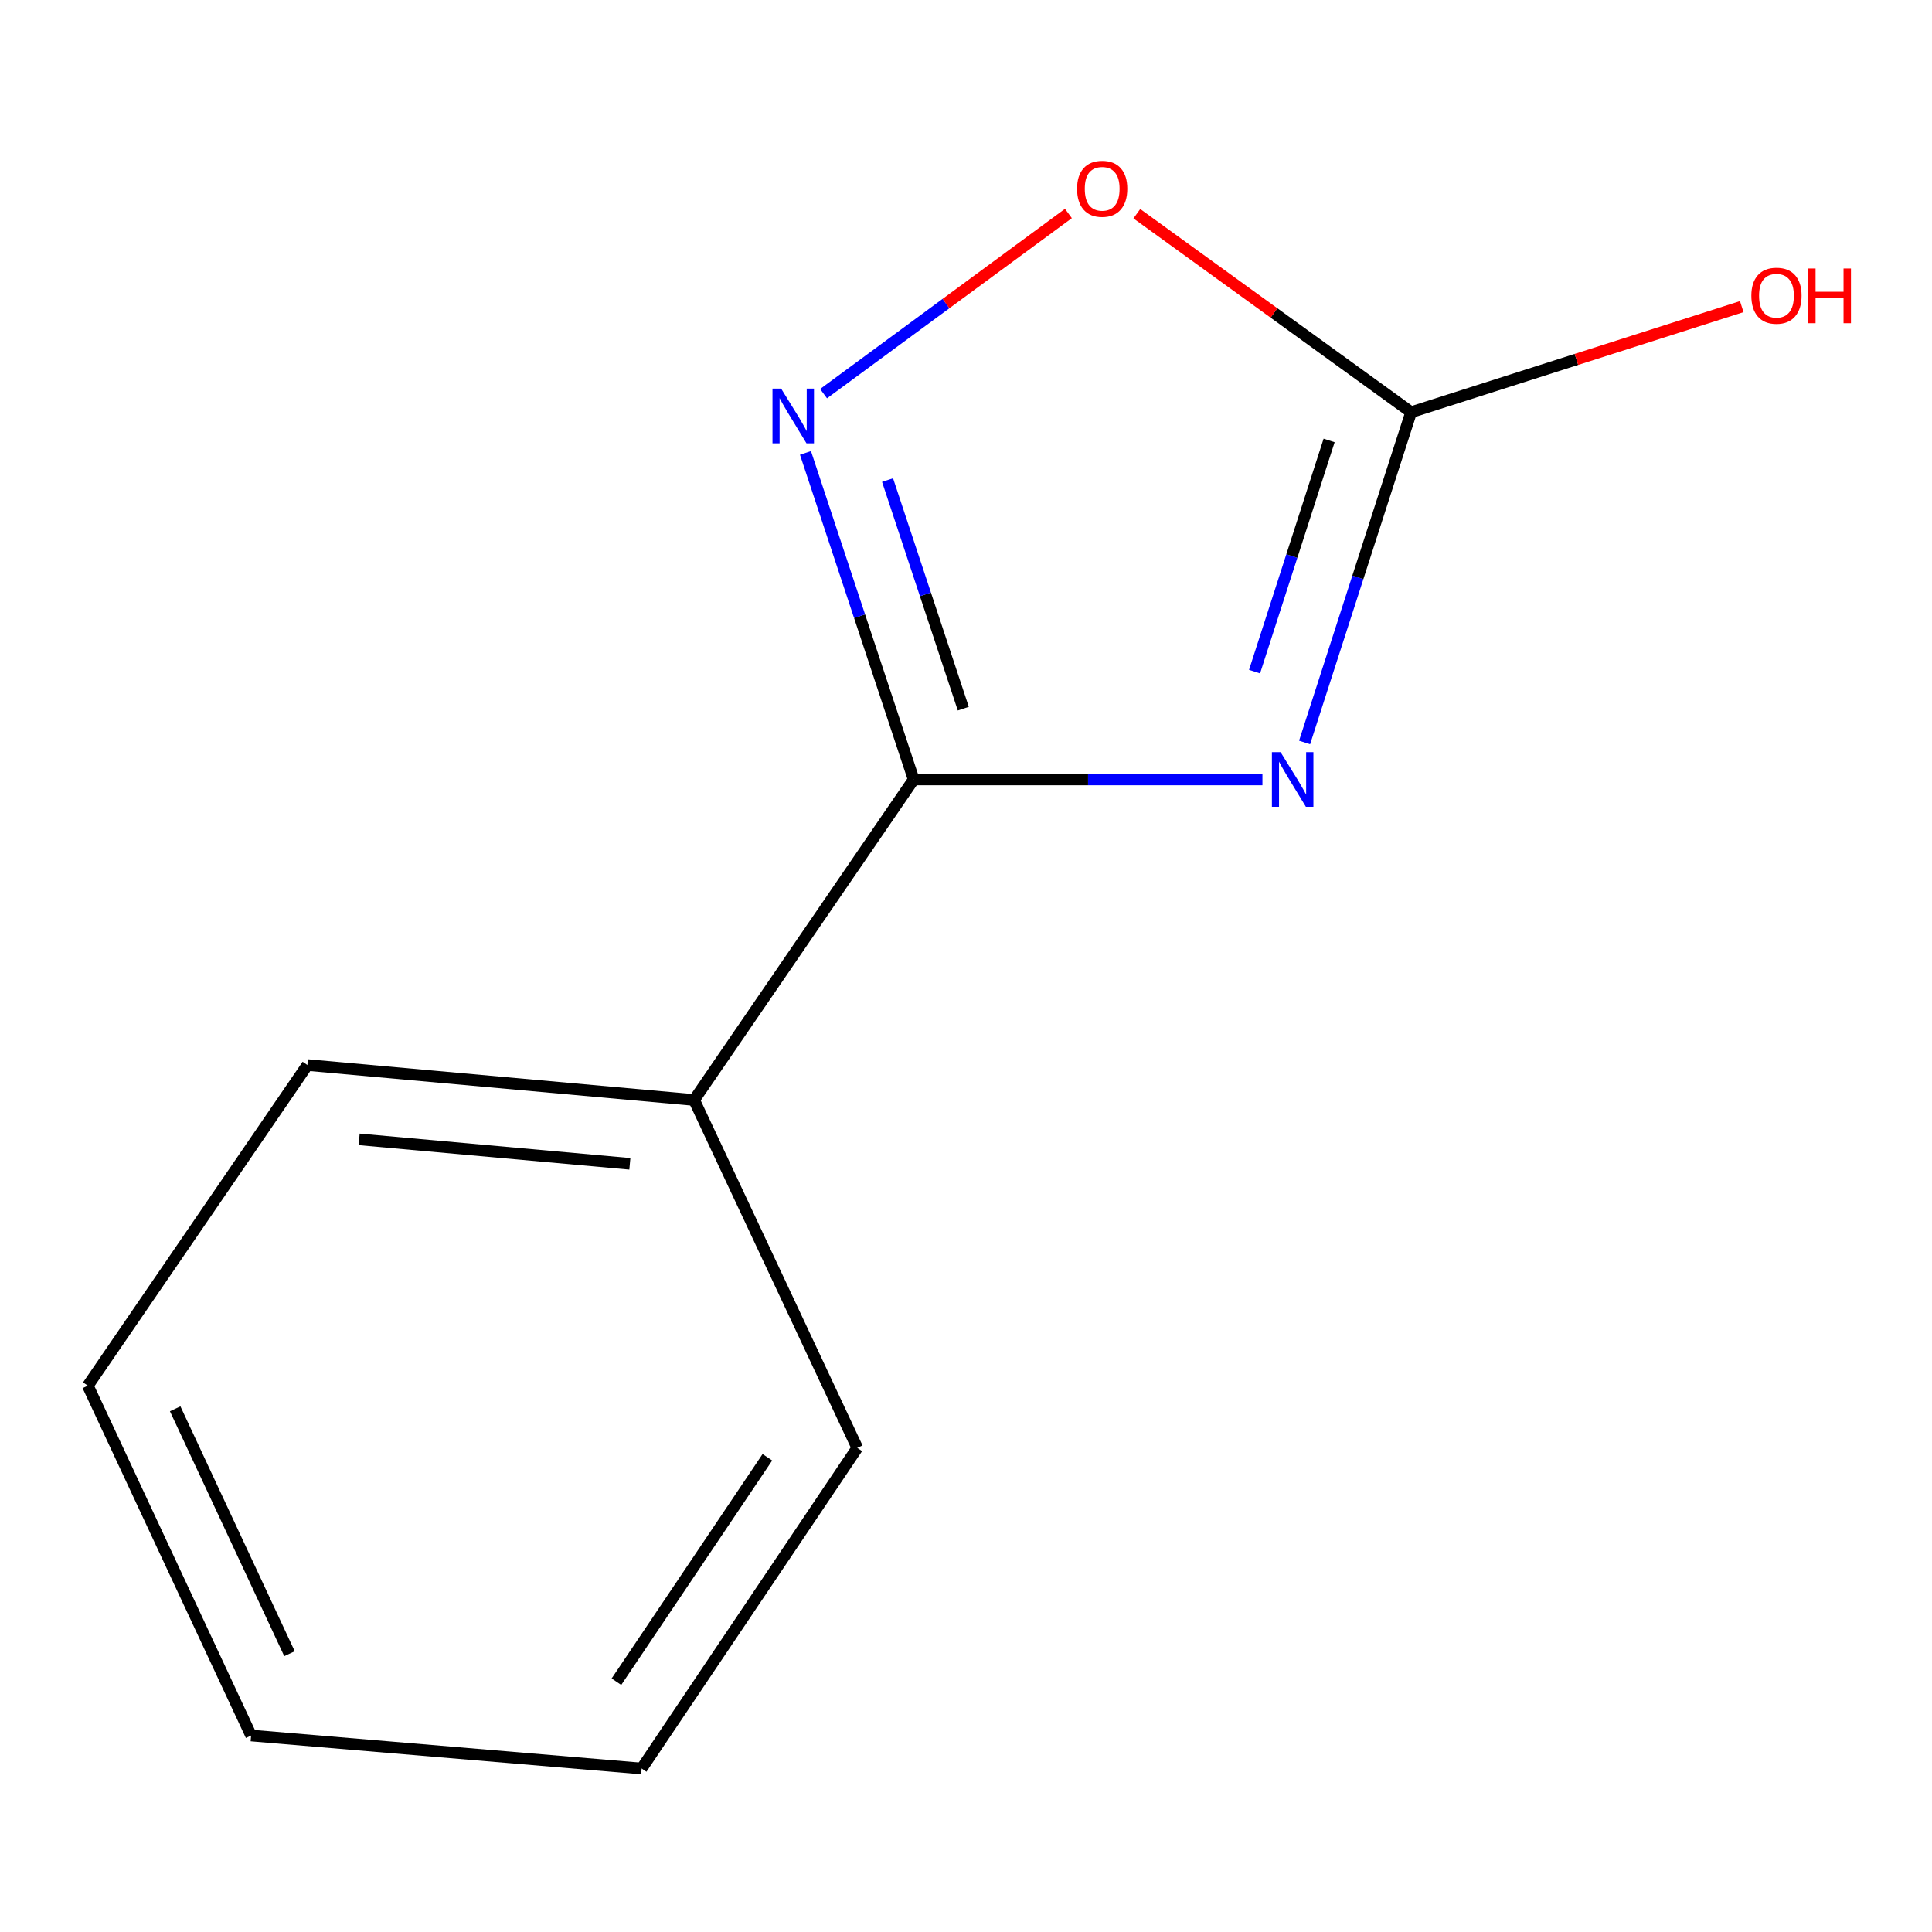 <?xml version='1.0' encoding='iso-8859-1'?>
<svg version='1.1' baseProfile='full'
              xmlns='http://www.w3.org/2000/svg'
                      xmlns:rdkit='http://www.rdkit.org/xml'
                      xmlns:xlink='http://www.w3.org/1999/xlink'
                  xml:space='preserve'
width='1000px' height='1000px' viewBox='0 0 1000 1000'>
<!-- END OF HEADER -->
<rect style='opacity:1.0;fill:#FFFFFF;stroke:none' width='1000' height='1000' x='0' y='0'> </rect>
<path class='bond-0' d='M 653.431,403.453 L 563.175,403.453' style='fill:none;fill-rule:evenodd;stroke:#0000FF;stroke-width:6px;stroke-linecap:butt;stroke-linejoin:miter;stroke-opacity:1' />
<path class='bond-0' d='M 563.175,403.453 L 472.918,403.453' style='fill:none;fill-rule:evenodd;stroke:#000000;stroke-width:6px;stroke-linecap:butt;stroke-linejoin:miter;stroke-opacity:1' />
<path class='bond-2' d='M 675.254,384.3 L 702.826,298.83' style='fill:none;fill-rule:evenodd;stroke:#0000FF;stroke-width:6px;stroke-linecap:butt;stroke-linejoin:miter;stroke-opacity:1' />
<path class='bond-2' d='M 702.826,298.83 L 730.398,213.361' style='fill:none;fill-rule:evenodd;stroke:#000000;stroke-width:6px;stroke-linecap:butt;stroke-linejoin:miter;stroke-opacity:1' />
<path class='bond-2' d='M 649.352,347.634 L 668.652,287.806' style='fill:none;fill-rule:evenodd;stroke:#0000FF;stroke-width:6px;stroke-linecap:butt;stroke-linejoin:miter;stroke-opacity:1' />
<path class='bond-2' d='M 668.652,287.806 L 687.953,227.977' style='fill:none;fill-rule:evenodd;stroke:#000000;stroke-width:6px;stroke-linecap:butt;stroke-linejoin:miter;stroke-opacity:1' />
<path class='bond-1' d='M 472.918,403.453 L 444.915,318.942' style='fill:none;fill-rule:evenodd;stroke:#000000;stroke-width:6px;stroke-linecap:butt;stroke-linejoin:miter;stroke-opacity:1' />
<path class='bond-1' d='M 444.915,318.942 L 416.912,234.43' style='fill:none;fill-rule:evenodd;stroke:#0000FF;stroke-width:6px;stroke-linecap:butt;stroke-linejoin:miter;stroke-opacity:1' />
<path class='bond-1' d='M 498.603,366.805 L 479,307.647' style='fill:none;fill-rule:evenodd;stroke:#000000;stroke-width:6px;stroke-linecap:butt;stroke-linejoin:miter;stroke-opacity:1' />
<path class='bond-1' d='M 479,307.647 L 459.398,248.49' style='fill:none;fill-rule:evenodd;stroke:#0000FF;stroke-width:6px;stroke-linecap:butt;stroke-linejoin:miter;stroke-opacity:1' />
<path class='bond-4' d='M 472.918,403.453 L 359.27,569.348' style='fill:none;fill-rule:evenodd;stroke:#000000;stroke-width:6px;stroke-linecap:butt;stroke-linejoin:miter;stroke-opacity:1' />
<path class='bond-11' d='M 426.282,203.759 L 489.647,157.129' style='fill:none;fill-rule:evenodd;stroke:#0000FF;stroke-width:6px;stroke-linecap:butt;stroke-linejoin:miter;stroke-opacity:1' />
<path class='bond-11' d='M 489.647,157.129 L 553.012,110.498' style='fill:none;fill-rule:evenodd;stroke:#FF0000;stroke-width:6px;stroke-linecap:butt;stroke-linejoin:miter;stroke-opacity:1' />
<path class='bond-3' d='M 730.398,213.361 L 659.41,161.988' style='fill:none;fill-rule:evenodd;stroke:#000000;stroke-width:6px;stroke-linecap:butt;stroke-linejoin:miter;stroke-opacity:1' />
<path class='bond-3' d='M 659.41,161.988 L 588.423,110.616' style='fill:none;fill-rule:evenodd;stroke:#FF0000;stroke-width:6px;stroke-linecap:butt;stroke-linejoin:miter;stroke-opacity:1' />
<path class='bond-5' d='M 730.398,213.361 L 815.964,186.036' style='fill:none;fill-rule:evenodd;stroke:#000000;stroke-width:6px;stroke-linecap:butt;stroke-linejoin:miter;stroke-opacity:1' />
<path class='bond-5' d='M 815.964,186.036 L 901.53,158.712' style='fill:none;fill-rule:evenodd;stroke:#FF0000;stroke-width:6px;stroke-linecap:butt;stroke-linejoin:miter;stroke-opacity:1' />
<path class='bond-6' d='M 359.27,569.348 L 159.103,551.254' style='fill:none;fill-rule:evenodd;stroke:#000000;stroke-width:6px;stroke-linecap:butt;stroke-linejoin:miter;stroke-opacity:1' />
<path class='bond-6' d='M 326.012,602.396 L 185.895,589.73' style='fill:none;fill-rule:evenodd;stroke:#000000;stroke-width:6px;stroke-linecap:butt;stroke-linejoin:miter;stroke-opacity:1' />
<path class='bond-7' d='M 359.27,569.348 L 443.733,749.426' style='fill:none;fill-rule:evenodd;stroke:#000000;stroke-width:6px;stroke-linecap:butt;stroke-linejoin:miter;stroke-opacity:1' />
<path class='bond-9' d='M 159.103,551.254 L 45.455,717.228' style='fill:none;fill-rule:evenodd;stroke:#000000;stroke-width:6px;stroke-linecap:butt;stroke-linejoin:miter;stroke-opacity:1' />
<path class='bond-8' d='M 443.733,749.426 L 332.119,915.38' style='fill:none;fill-rule:evenodd;stroke:#000000;stroke-width:6px;stroke-linecap:butt;stroke-linejoin:miter;stroke-opacity:1' />
<path class='bond-8' d='M 397.195,754.279 L 319.065,870.447' style='fill:none;fill-rule:evenodd;stroke:#000000;stroke-width:6px;stroke-linecap:butt;stroke-linejoin:miter;stroke-opacity:1' />
<path class='bond-10' d='M 332.119,915.38 L 129.978,898.304' style='fill:none;fill-rule:evenodd;stroke:#000000;stroke-width:6px;stroke-linecap:butt;stroke-linejoin:miter;stroke-opacity:1' />
<path class='bond-12' d='M 45.455,717.228 L 129.978,898.304' style='fill:none;fill-rule:evenodd;stroke:#000000;stroke-width:6px;stroke-linecap:butt;stroke-linejoin:miter;stroke-opacity:1' />
<path class='bond-12' d='M 90.671,729.202 L 149.837,855.954' style='fill:none;fill-rule:evenodd;stroke:#000000;stroke-width:6px;stroke-linecap:butt;stroke-linejoin:miter;stroke-opacity:1' />
<path  class='atom-0' d='M 662.815 389.293
L 672.095 404.293
Q 673.015 405.773, 674.495 408.453
Q 675.975 411.133, 676.055 411.293
L 676.055 389.293
L 679.815 389.293
L 679.815 417.613
L 675.935 417.613
L 665.975 401.213
Q 664.815 399.293, 663.575 397.093
Q 662.375 394.893, 662.015 394.213
L 662.015 417.613
L 658.335 417.613
L 658.335 389.293
L 662.815 389.293
' fill='#0000FF'/>
<path  class='atom-2' d='M 404.318 201.156
L 413.598 216.156
Q 414.518 217.636, 415.998 220.316
Q 417.478 222.996, 417.558 223.156
L 417.558 201.156
L 421.318 201.156
L 421.318 229.476
L 417.438 229.476
L 407.478 213.076
Q 406.318 211.156, 405.078 208.956
Q 403.878 206.756, 403.518 206.076
L 403.518 229.476
L 399.838 229.476
L 399.838 201.156
L 404.318 201.156
' fill='#0000FF'/>
<path  class='atom-4' d='M 557.488 97.717
Q 557.488 90.917, 560.848 87.117
Q 564.208 83.317, 570.488 83.317
Q 576.768 83.317, 580.128 87.117
Q 583.488 90.917, 583.488 97.717
Q 583.488 104.597, 580.088 108.517
Q 576.688 112.397, 570.488 112.397
Q 564.248 112.397, 560.848 108.517
Q 557.488 104.637, 557.488 97.717
M 570.488 109.197
Q 574.808 109.197, 577.128 106.317
Q 579.488 103.397, 579.488 97.717
Q 579.488 92.157, 577.128 89.357
Q 574.808 86.517, 570.488 86.517
Q 566.168 86.517, 563.808 89.317
Q 561.488 92.117, 561.488 97.717
Q 561.488 103.437, 563.808 106.317
Q 566.168 109.197, 570.488 109.197
' fill='#FF0000'/>
<path  class='atom-6' d='M 906.493 153.055
Q 906.493 146.255, 909.853 142.455
Q 913.213 138.655, 919.493 138.655
Q 925.773 138.655, 929.133 142.455
Q 932.493 146.255, 932.493 153.055
Q 932.493 159.935, 929.093 163.855
Q 925.693 167.735, 919.493 167.735
Q 913.253 167.735, 909.853 163.855
Q 906.493 159.975, 906.493 153.055
M 919.493 164.535
Q 923.813 164.535, 926.133 161.655
Q 928.493 158.735, 928.493 153.055
Q 928.493 147.495, 926.133 144.695
Q 923.813 141.855, 919.493 141.855
Q 915.173 141.855, 912.813 144.655
Q 910.493 147.455, 910.493 153.055
Q 910.493 158.775, 912.813 161.655
Q 915.173 164.535, 919.493 164.535
' fill='#FF0000'/>
<path  class='atom-6' d='M 935.893 138.975
L 939.733 138.975
L 939.733 151.015
L 954.213 151.015
L 954.213 138.975
L 958.053 138.975
L 958.053 167.295
L 954.213 167.295
L 954.213 154.215
L 939.733 154.215
L 939.733 167.295
L 935.893 167.295
L 935.893 138.975
' fill='#FF0000'/>
</svg>
